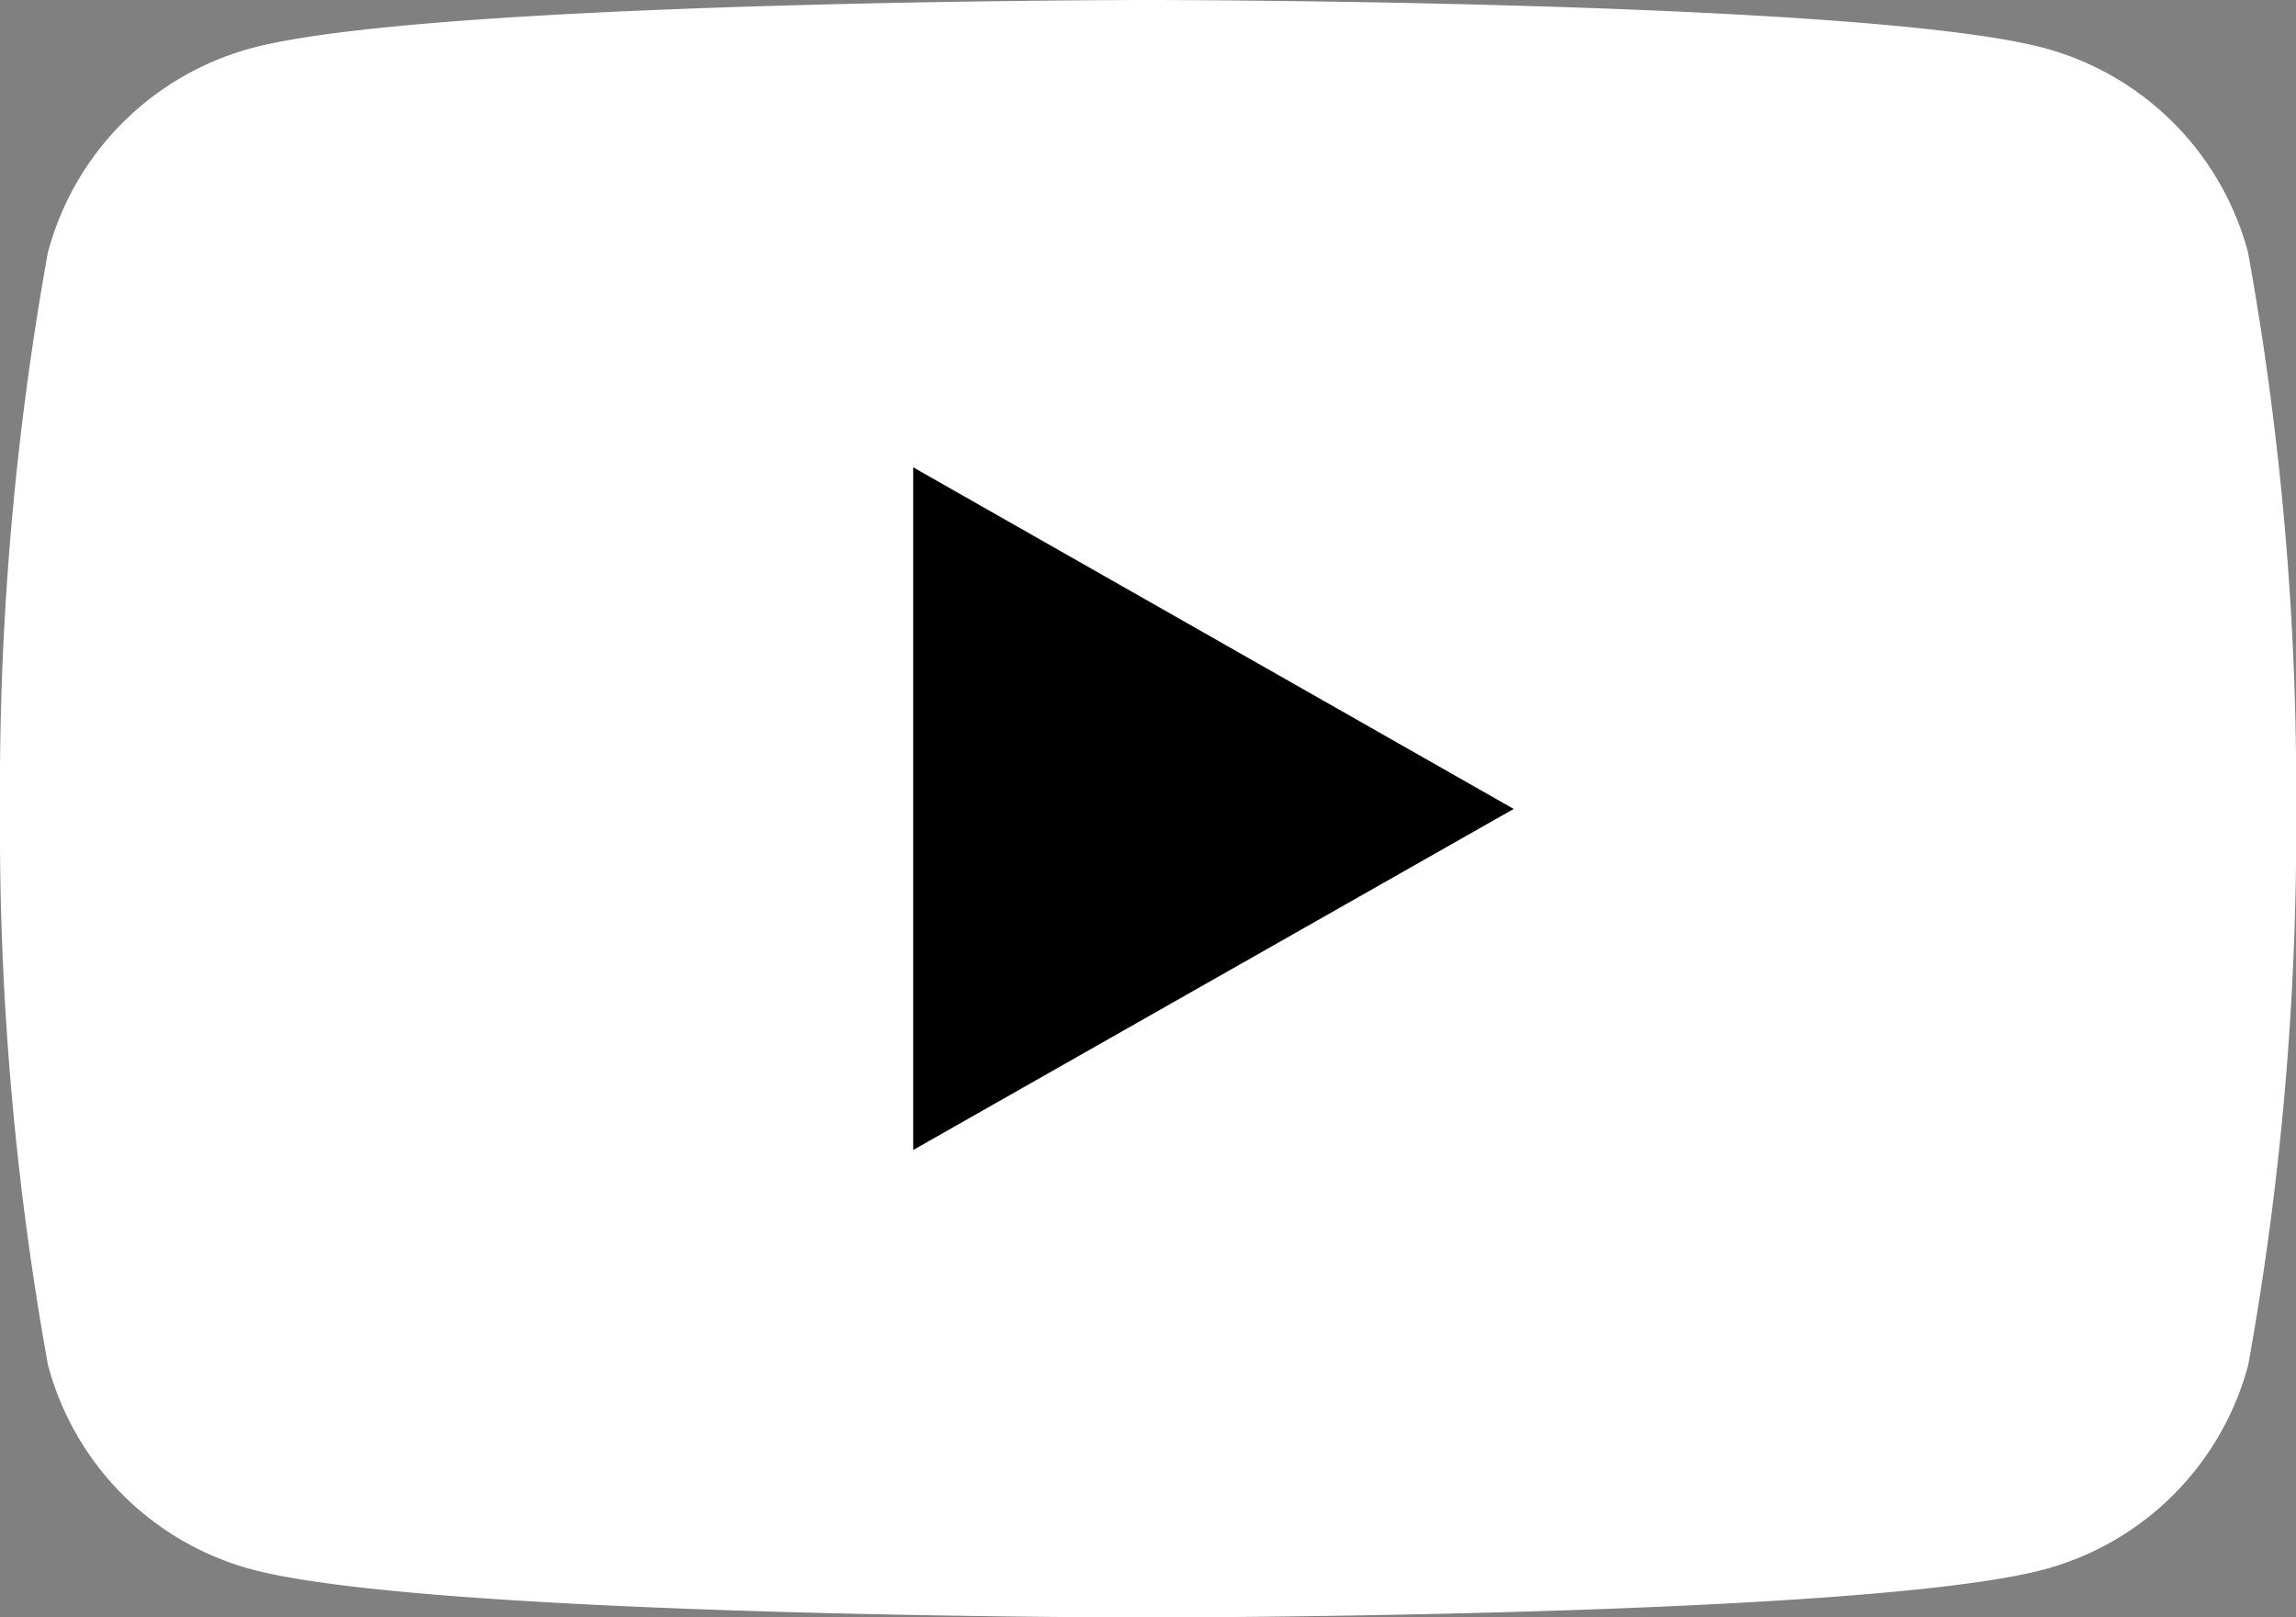<svg xmlns="http://www.w3.org/2000/svg" width="26" height="18.318" viewBox="0 0 26 18.318">
  <rect x="0" y="0" width="26" height="18.318" fill="#808080" stroke="none"/>
  <g id="グループ_311" data-name="グループ 311" transform="translate(-8 -34)">
    <path id="パス_336" data-name="パス 336" d="M33.457,36.86a3.267,3.267,0,0,0-2.3-2.314C29.13,34,21,34,21,34s-8.13,0-10.158.547a3.267,3.267,0,0,0-2.3,2.314A34.267,34.267,0,0,0,8,43.159a34.267,34.267,0,0,0,.543,6.3,3.267,3.267,0,0,0,2.3,2.314c2.028.547,10.158.547,10.158.547s8.13,0,10.158-.547a3.267,3.267,0,0,0,2.3-2.314,34.268,34.268,0,0,0,.543-6.3A34.268,34.268,0,0,0,33.457,36.86Z" fill="#fff"/>
    <path id="パス_337" data-name="パス 337" d="M78,77.563,84.8,73.7,78,69.831Z" transform="translate(-59.659 -30.538)"/>
  </g>
</svg>

